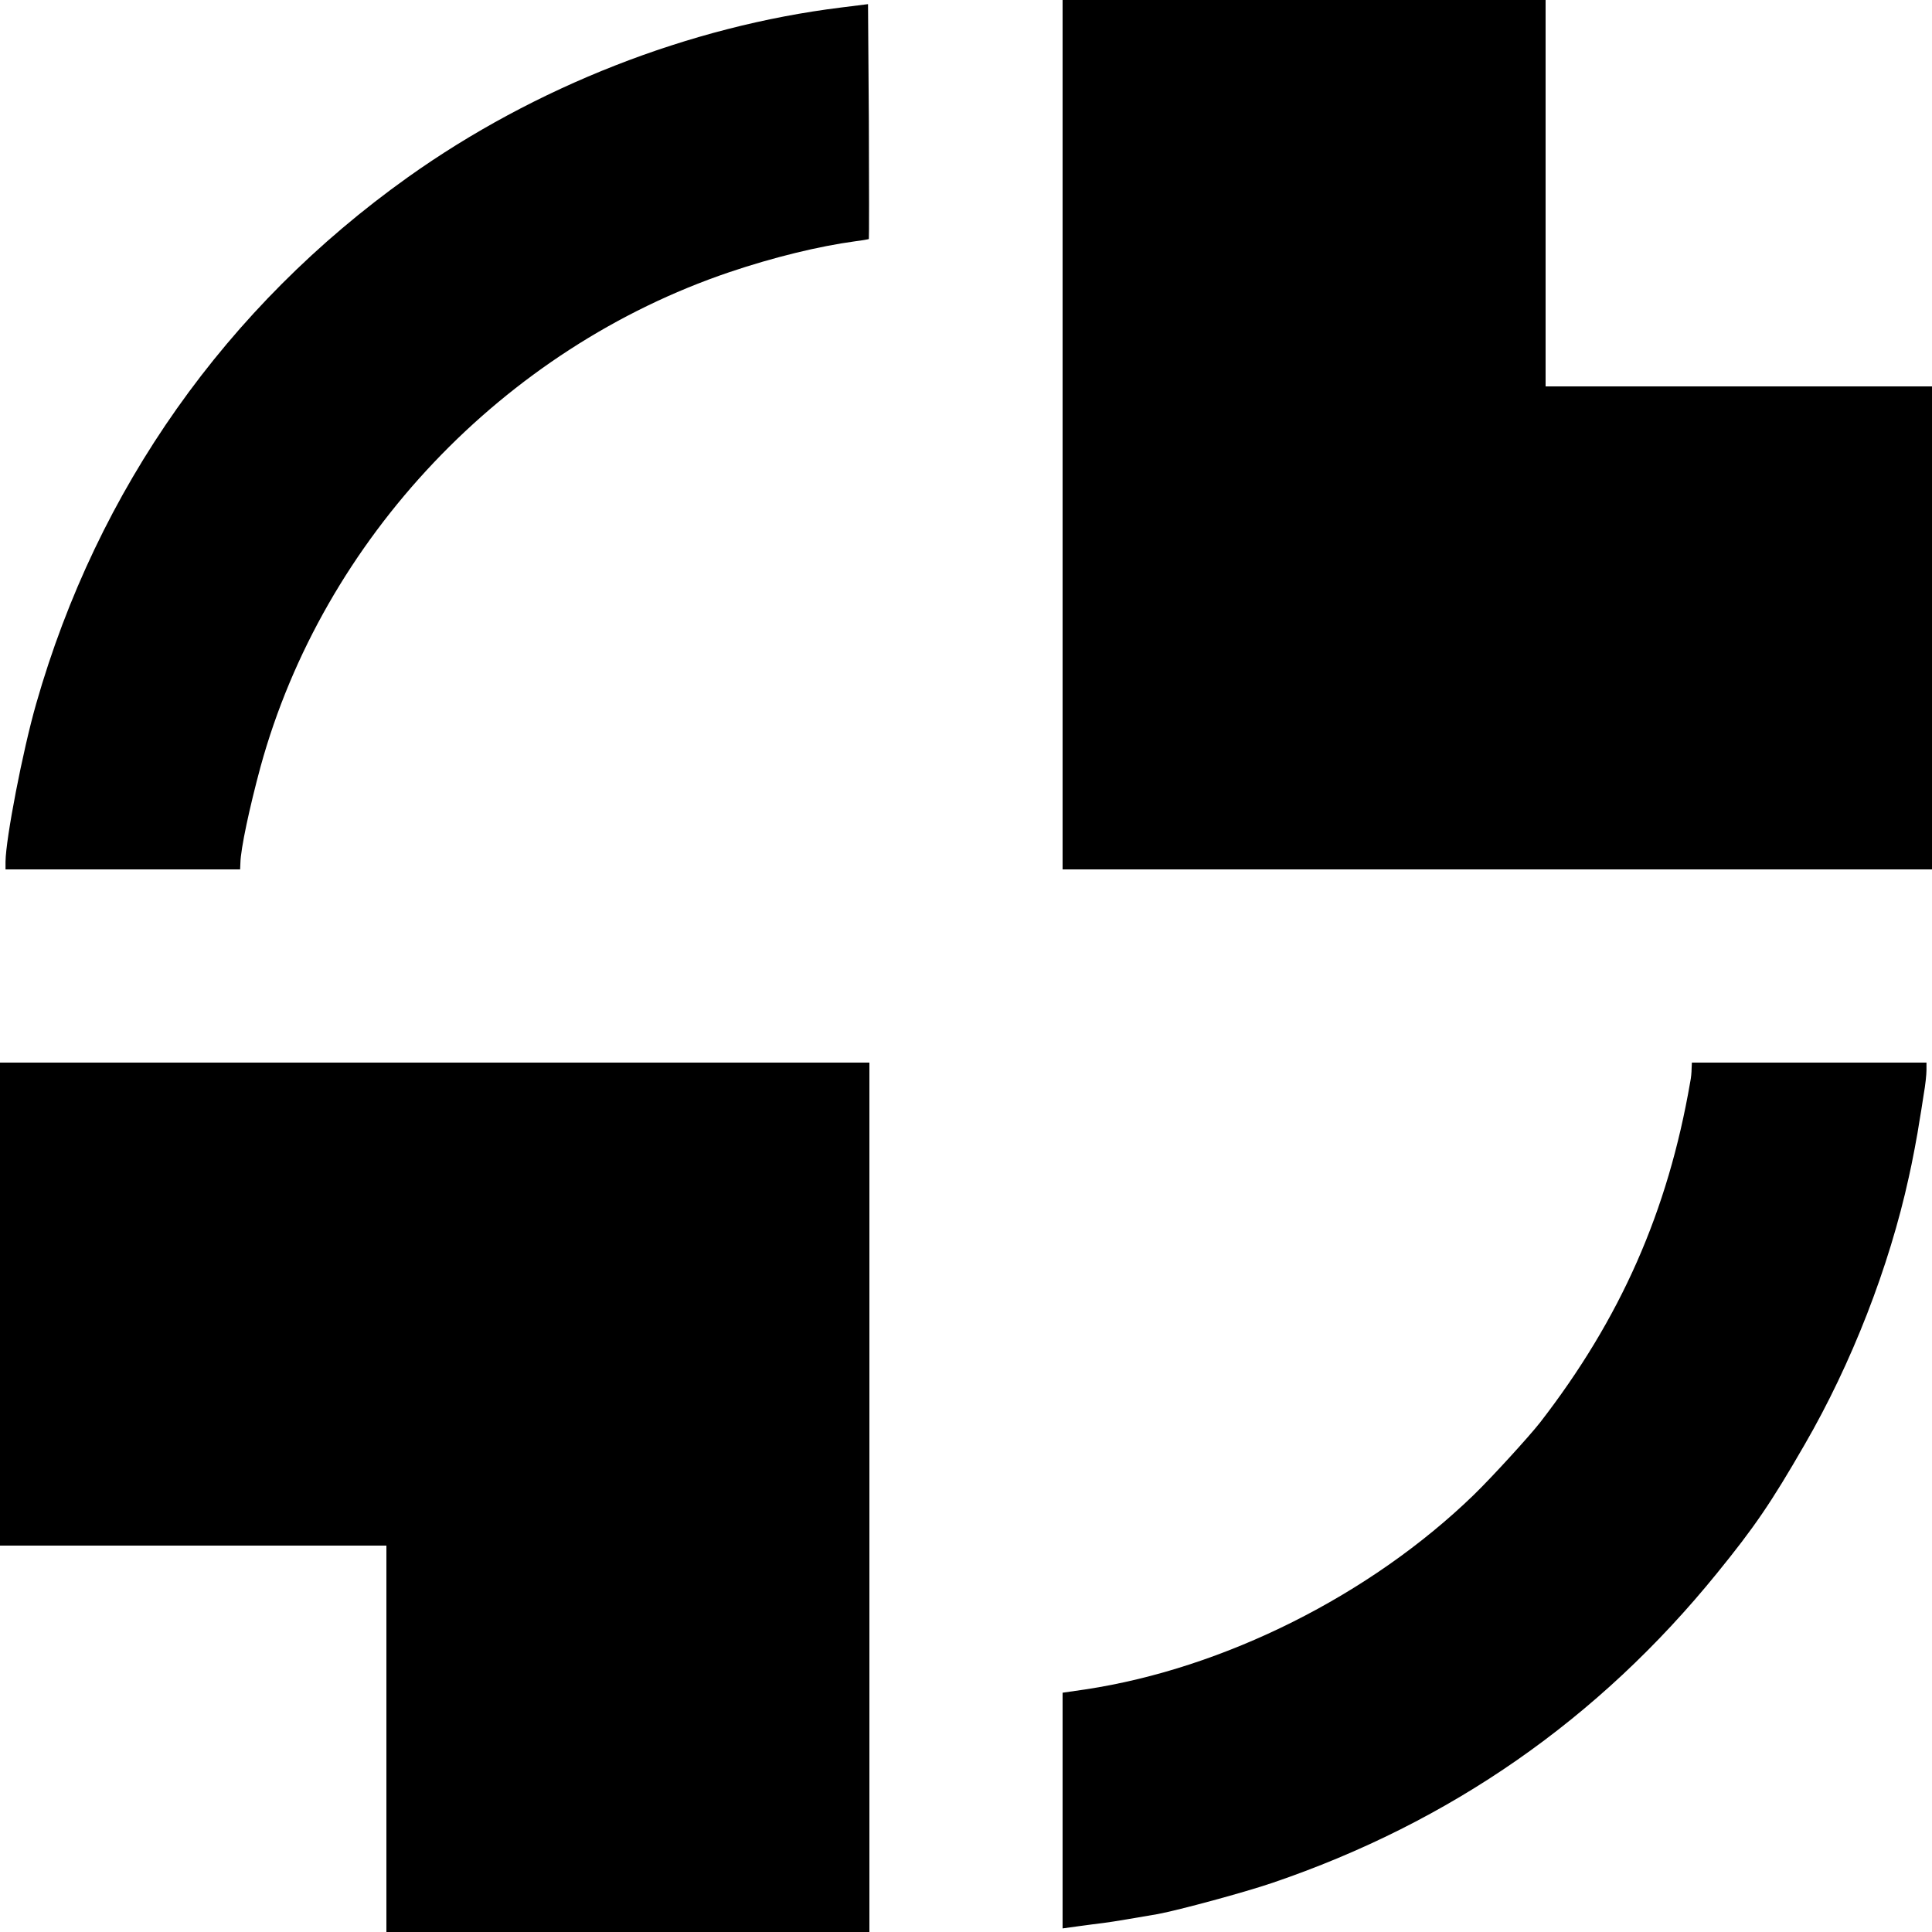 <?xml version="1.0" standalone="no"?>
<!DOCTYPE svg PUBLIC "-//W3C//DTD SVG 20010904//EN"
 "http://www.w3.org/TR/2001/REC-SVG-20010904/DTD/svg10.dtd">
<svg version="1.0" xmlns="http://www.w3.org/2000/svg"
 width="700pt" height="700pt" viewBox="0 0 700 700"
 preserveAspectRatio="xMidYMid meet">
<g transform="translate(0,700) scale(0.1,-0.1)"
fill="#000000" stroke="none">
<path d="M3850 5425 l0 -1575 1575 0 1575 0 0 875 0 875 -700 0 -700 0 0 700
0 700 -875 0 -875 0 0 -1575z"/>
<path d="M3049 6973 c-552 -68 -1112 -288 -1571 -615 -658 -469 -1125 -1130
-1347 -1908 -49 -171 -110 -488 -111 -572 l0 -28 425 0 425 0 1 23 c1 52 33
201 73 349 227 826 880 1515 1699 1792 160 54 324 94 457 112 25 3 46 7 48 8
1 2 1 194 0 427 l-3 424 -96 -12z"/>
<path d="M0 2275 l0 -875 700 0 700 0 0 -700 0 -700 875 0 875 0 0 1575 0
1575 -1575 0 -1575 0 0 -875z"/>
<path d="M6129 3128 c0 -13 -2 -34 -5 -48 -81 -470 -253 -858 -544 -1234 -40
-51 -175 -199 -241 -263 -375 -363 -904 -628 -1406 -704 l-83 -12 0 -427 0
-427 58 8 c31 4 73 10 92 12 33 4 125 20 195 32 79 15 312 78 415 113 644 219
1182 593 1611 1122 135 166 196 255 317 465 171 295 307 645 378 970 11 47 33
163 38 200 4 22 11 67 16 100 6 33 10 72 10 88 l0 27 -425 0 -425 0 -1 -22z"/>
</g>
</svg>
